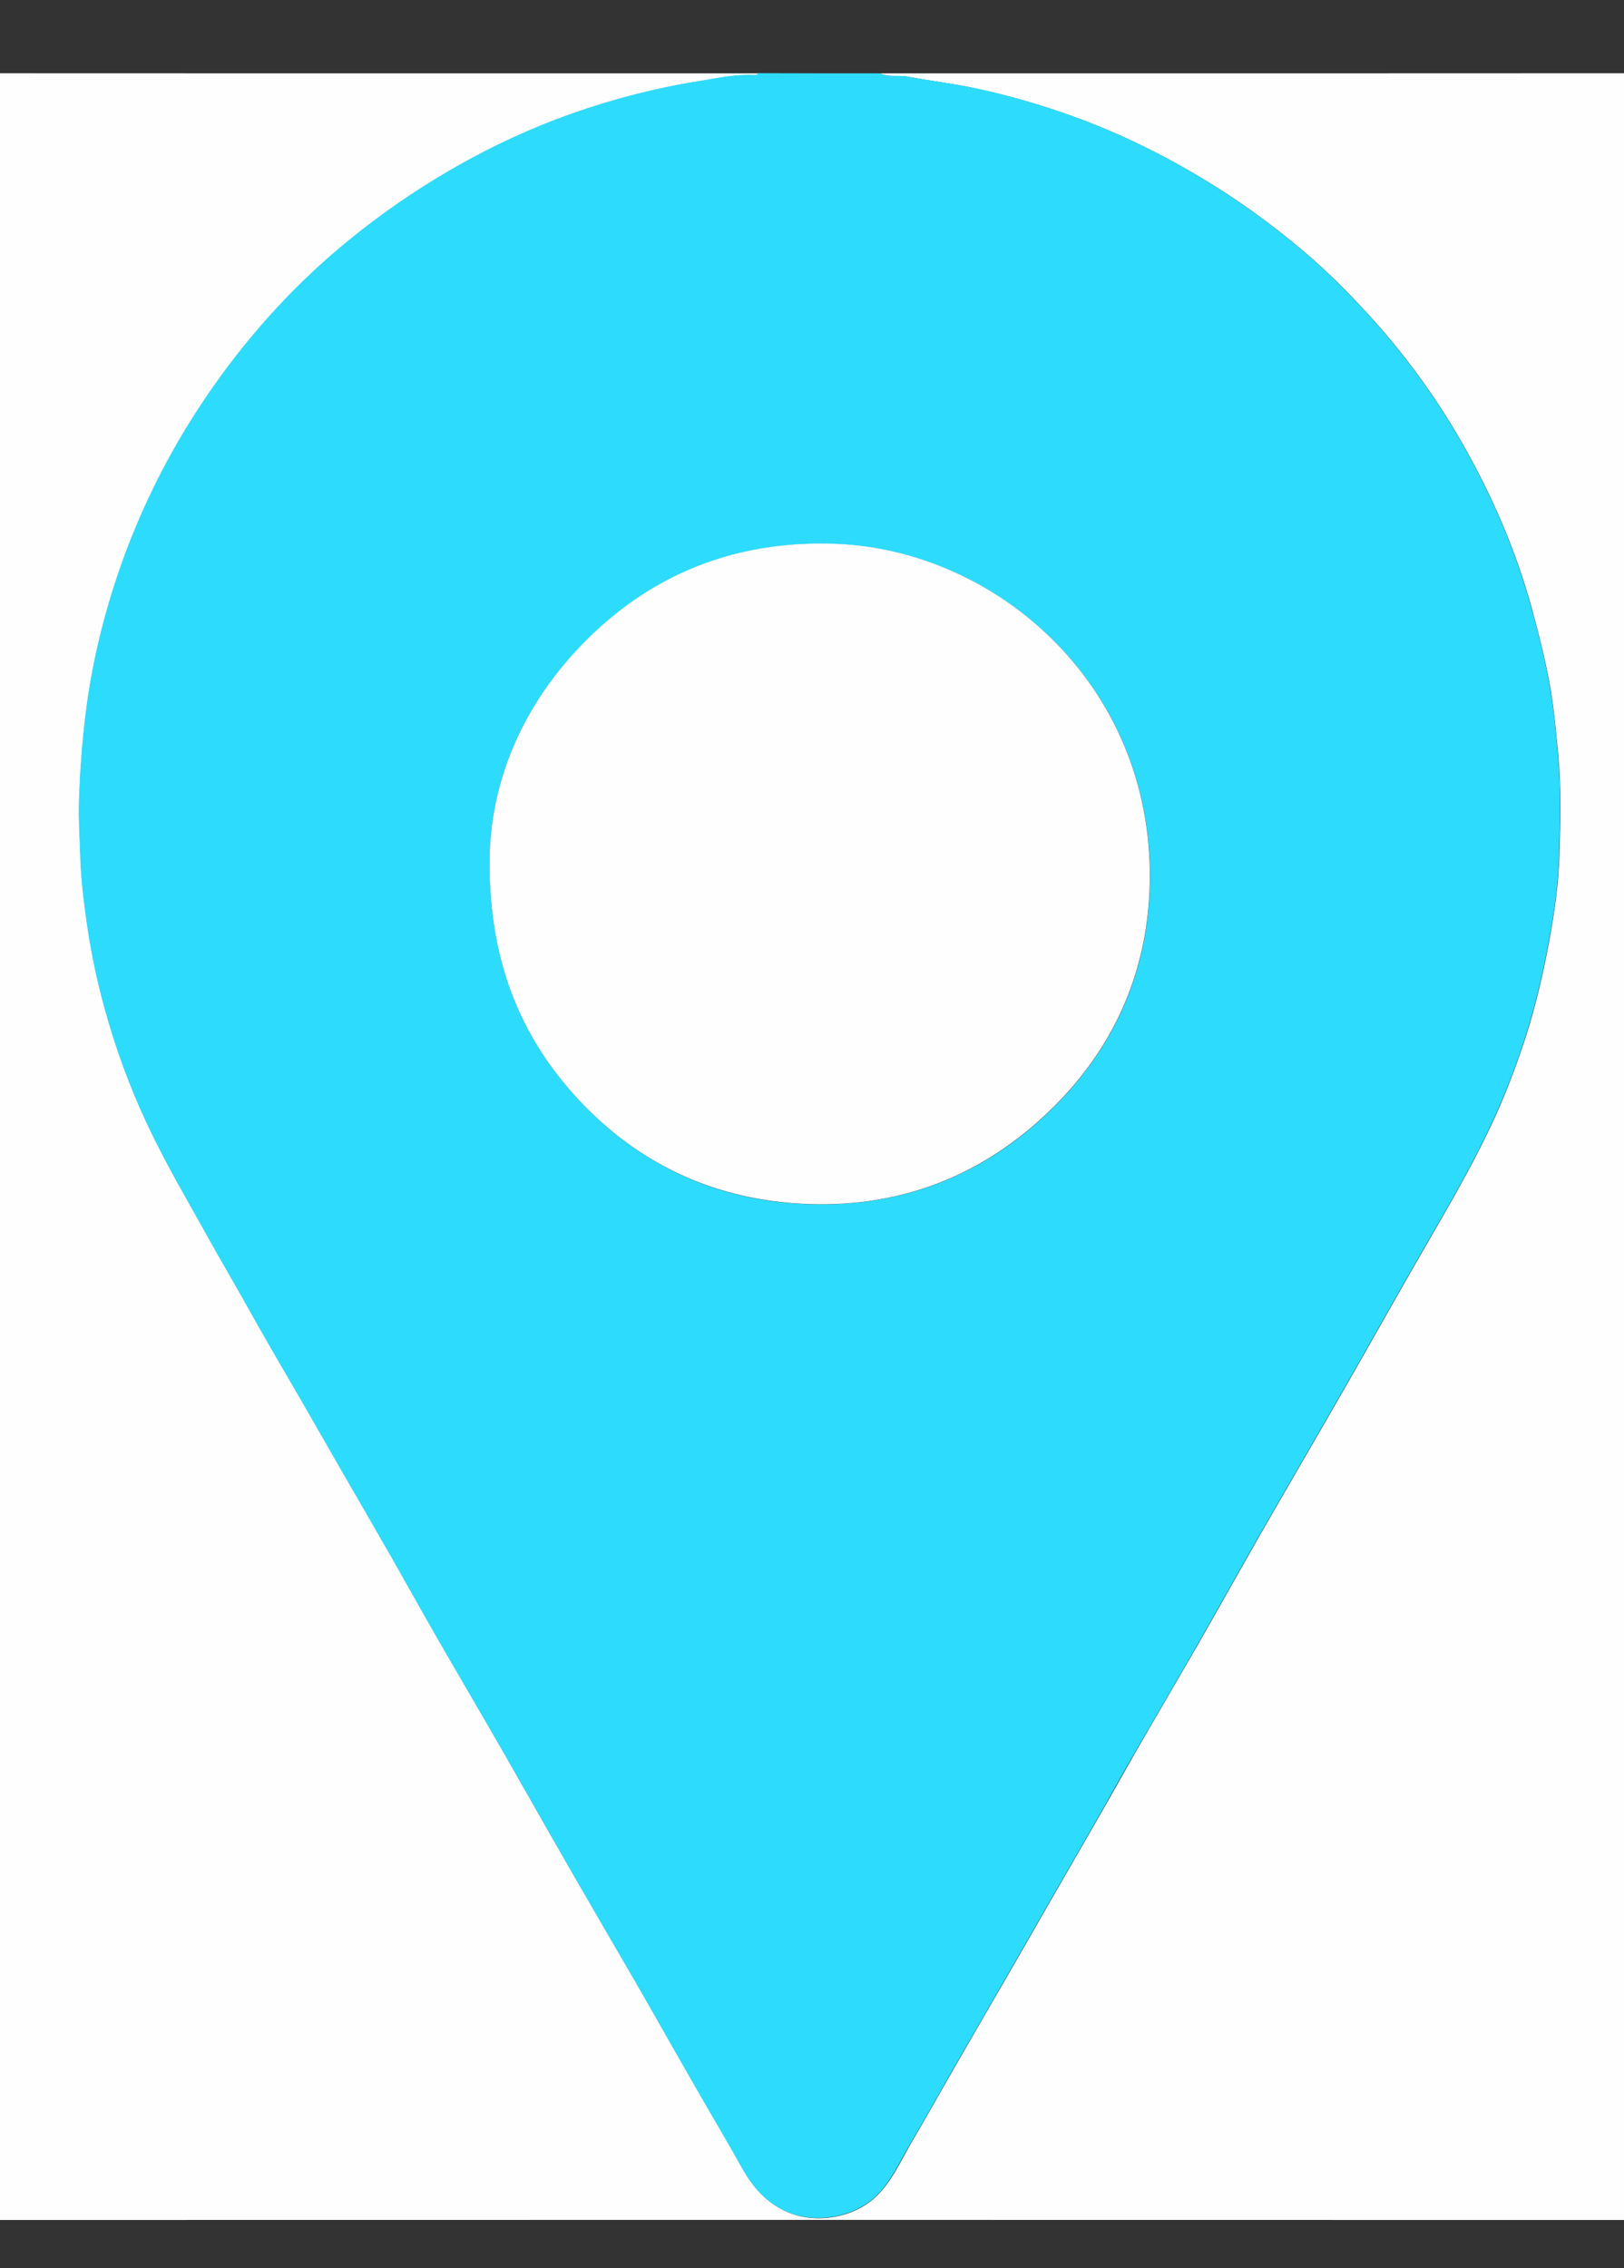 <?xml version="1.0" encoding="UTF-8"?> <!-- Generator: Adobe Illustrator 21.0.0, SVG Export Plug-In . SVG Version: 6.00 Build 0) --> <svg xmlns="http://www.w3.org/2000/svg" xmlns:xlink="http://www.w3.org/1999/xlink" id="Layer_1" x="0px" y="0px" viewBox="0 0 908 1268" style="enable-background:new 0 0 908 1268;" xml:space="preserve"><rect x="0" y="0" width="908" height="1268" fill="#333333" stroke="none"/> <style type="text/css"> .st0{fill:#FEFEFE;} .st1{fill:#2DDCFC;} </style> <g> <g> <path class="st0" d="M492,41c176.1,0,352.3,0,528.4-0.1c3.6,0,4.7,0.7,4.7,4.5c-0.1,397-0.1,793.9,0,1190.9c0,4.2-1,4.8-4.9,4.8 c-396.8-0.1-793.6-0.1-1190.4,0c-3.9,0-4.9-0.6-4.9-4.8c0.1-396.8,0.1-793.6,0-1190.4c0-4.4,1.1-5,5.2-5C28,41,226,41,424,41 c-0.7,1.4-2,1-3,1c-10.1-0.4-20,1.8-29.9,3.4c-15.3,2.4-30.5,5.9-45.4,10c-23,6.4-45.4,14.9-66.9,25.4 c-19.5,9.5-38.1,20.4-56,32.8c-18.3,12.7-35.6,26.6-51.6,42c-23.7,22.8-44.3,48.1-62,75.8c-17.4,27.2-31.4,55.9-42,86.4 c-9.2,26.5-15.8,53.6-19.2,81.5c-2,16.4-3.2,32.8-3.7,49.3c-0.3,9.8,0.4,19.6,0.7,29.3c0.3,12.4,1.8,24.7,3.5,36.9 c2.3,16.3,5.6,32.6,10,48.5c6.2,22.7,14.3,44.9,24.4,66.2c10.6,22.5,23.3,43.8,35.3,65.4c6.7,12,13.7,23.9,20.4,35.9 c9.7,17.5,19.9,34.7,29.9,52c7.7,13.4,15.3,26.7,23,40.1c9.2,15.9,18.4,31.8,27.5,47.7c8.6,15.1,17,30.3,25.7,45.4 c11.9,20.7,24.1,41.4,36,62.1c12.3,21.5,24.4,43.1,36.8,64.5c13.3,23.2,26.8,46.2,40.2,69.4c9.8,17,19.4,34.1,29.2,51.2 c9.4,16.3,19,32.5,28.2,49c5.9,10.5,13.1,18.9,24.4,24.1c15.9,7.3,37.4,3.9,50.1-8.1c8.9-8.4,13.6-19.3,19.5-29.5 c8.7-14.8,17.1-29.9,25.7-44.8c9.7-16.9,19.5-33.8,29.3-50.7c8.4-14.6,16.8-29.3,25.2-43.9c7.9-13.8,15.9-27.5,23.8-41.3 c7.3-12.7,14.4-25.4,21.6-38.1c11.9-20.7,24.1-41.4,36-62.1c11.3-19.8,22.4-39.7,33.7-59.5c15.9-27.7,32-55.3,47.9-83 c12.7-22.2,25.2-44.5,37.9-66.7c16.1-28.2,33-55.9,46.3-85.5c6.4-14.2,11.8-28.7,16.6-43.5c5.8-18.1,10-36.6,13.4-55.2 c2.8-15.5,5-31.2,5.4-46.9c0.5-18.2,1-36.5-0.6-54.8c-1.2-12.6-2.3-25.3-4.4-37.7c-2.6-15.1-6.4-30-10.4-44.8 c-9.1-33-22.6-64-39.6-93.6c-14.7-25.6-32.1-49.2-52-71c-13.2-14.5-27.3-28.2-42.5-40.5c-15-12.2-30.7-23.5-47.3-33.6 c-23.9-14.6-48.8-26.9-75.1-36.4c-18.3-6.6-37-12-56.1-16c-12-2.5-24.2-3.9-36.3-6.2C502.2,41.8,496.9,43.5,492,41z"></path> <path class="st1" d="M492,41c4.9,2.5,10.2,0.8,15.4,1.8c12.1,2.3,24.3,3.7,36.3,6.2c19.1,3.9,37.7,9.4,56.1,16 c26.3,9.5,51.3,21.8,75.1,36.4c16.5,10.1,32.3,21.4,47.3,33.6c15.2,12.3,29.3,26.1,42.5,40.5c19.8,21.8,37.3,45.4,52,71 c17,29.6,30.5,60.6,39.6,93.6c4.1,14.8,7.8,29.7,10.4,44.8c2.2,12.4,3.3,25.1,4.4,37.7c1.7,18.3,1.1,36.6,0.6,54.8 c-0.4,15.7-2.5,31.4-5.4,46.9c-3.4,18.7-7.6,37.1-13.4,55.2c-4.7,14.8-10.2,29.3-16.6,43.5c-13.3,29.7-30.2,57.3-46.3,85.5 c-12.7,22.2-25.2,44.5-37.9,66.7c-15.9,27.7-32,55.3-47.9,83c-11.3,19.8-22.4,39.7-33.7,59.5c-11.9,20.8-24,41.4-36,62.1 c-7.3,12.6-14.4,25.4-21.6,38.1c-7.9,13.8-15.9,27.6-23.8,41.3c-8.4,14.6-16.8,29.3-25.2,43.9c-9.7,16.9-19.6,33.8-29.3,50.7 c-8.6,14.9-16.9,30-25.7,44.8c-6,10.1-10.6,21.1-19.5,29.5c-12.7,11.9-34.2,15.3-50.1,8.1c-11.3-5.2-18.5-13.6-24.4-24.1 c-9.2-16.4-18.9-32.6-28.2-49c-9.8-17-19.4-34.2-29.2-51.2c-13.3-23.1-26.9-46.2-40.2-69.4c-12.3-21.5-24.4-43.1-36.8-64.5 c-11.9-20.8-24.1-41.4-36-62.1c-8.7-15.1-17.1-30.3-25.7-45.4c-9.1-15.9-18.3-31.8-27.5-47.7c-7.7-13.4-15.3-26.7-23-40.1 c-10-17.3-20.2-34.5-29.9-52c-6.7-12-13.7-23.9-20.4-35.9c-12-21.7-24.7-43-35.3-65.4c-10.1-21.4-18.2-43.5-24.4-66.2 c-4.4-15.9-7.7-32.2-10-48.5c-1.7-12.2-3.2-24.5-3.5-36.9c-0.3-9.8-1-19.6-0.7-29.3c0.5-16.5,1.7-32.9,3.7-49.3 c3.5-27.9,10-55,19.2-81.5c10.6-30.4,24.6-59.2,42-86.4c17.8-27.7,38.4-53.1,62-75.8c16-15.4,33.3-29.3,51.6-42 c17.9-12.3,36.5-23.3,56-32.8c21.5-10.5,43.9-18.9,66.9-25.4c14.9-4.2,30.1-7.6,45.4-10c9.8-1.6,19.8-3.8,29.9-3.4 c1.1,0,2.4,0.5,3-1C446.7,41,469.3,41,492,41z M273.7,482.3c0,55.1,17,97.3,50.1,132.8c32.9,35.2,74,54.8,122.1,57.8 c55.4,3.5,103.4-14.6,142.8-53.5c33.6-33.1,52.1-74.1,54.1-121.2c4.8-113.1-84.6-190.9-176-194.1c-51.8-1.8-97.3,14.3-134.9,50 C293.4,390.3,273.8,435.3,273.7,482.3z"></path> <path class="st0" d="M273.7,482.3c0.1-47,19.8-92,58.1-128.3c37.6-35.6,83.1-51.8,134.9-50c91.5,3.2,180.8,81.1,176,194.1 c-2,47.1-20.5,88.1-54.1,121.2c-39.4,38.9-87.5,57.1-142.8,53.5c-48.1-3.1-89.2-22.6-122.1-57.8 C290.7,579.6,273.7,537.3,273.7,482.3z"></path> </g> </g> </svg> 